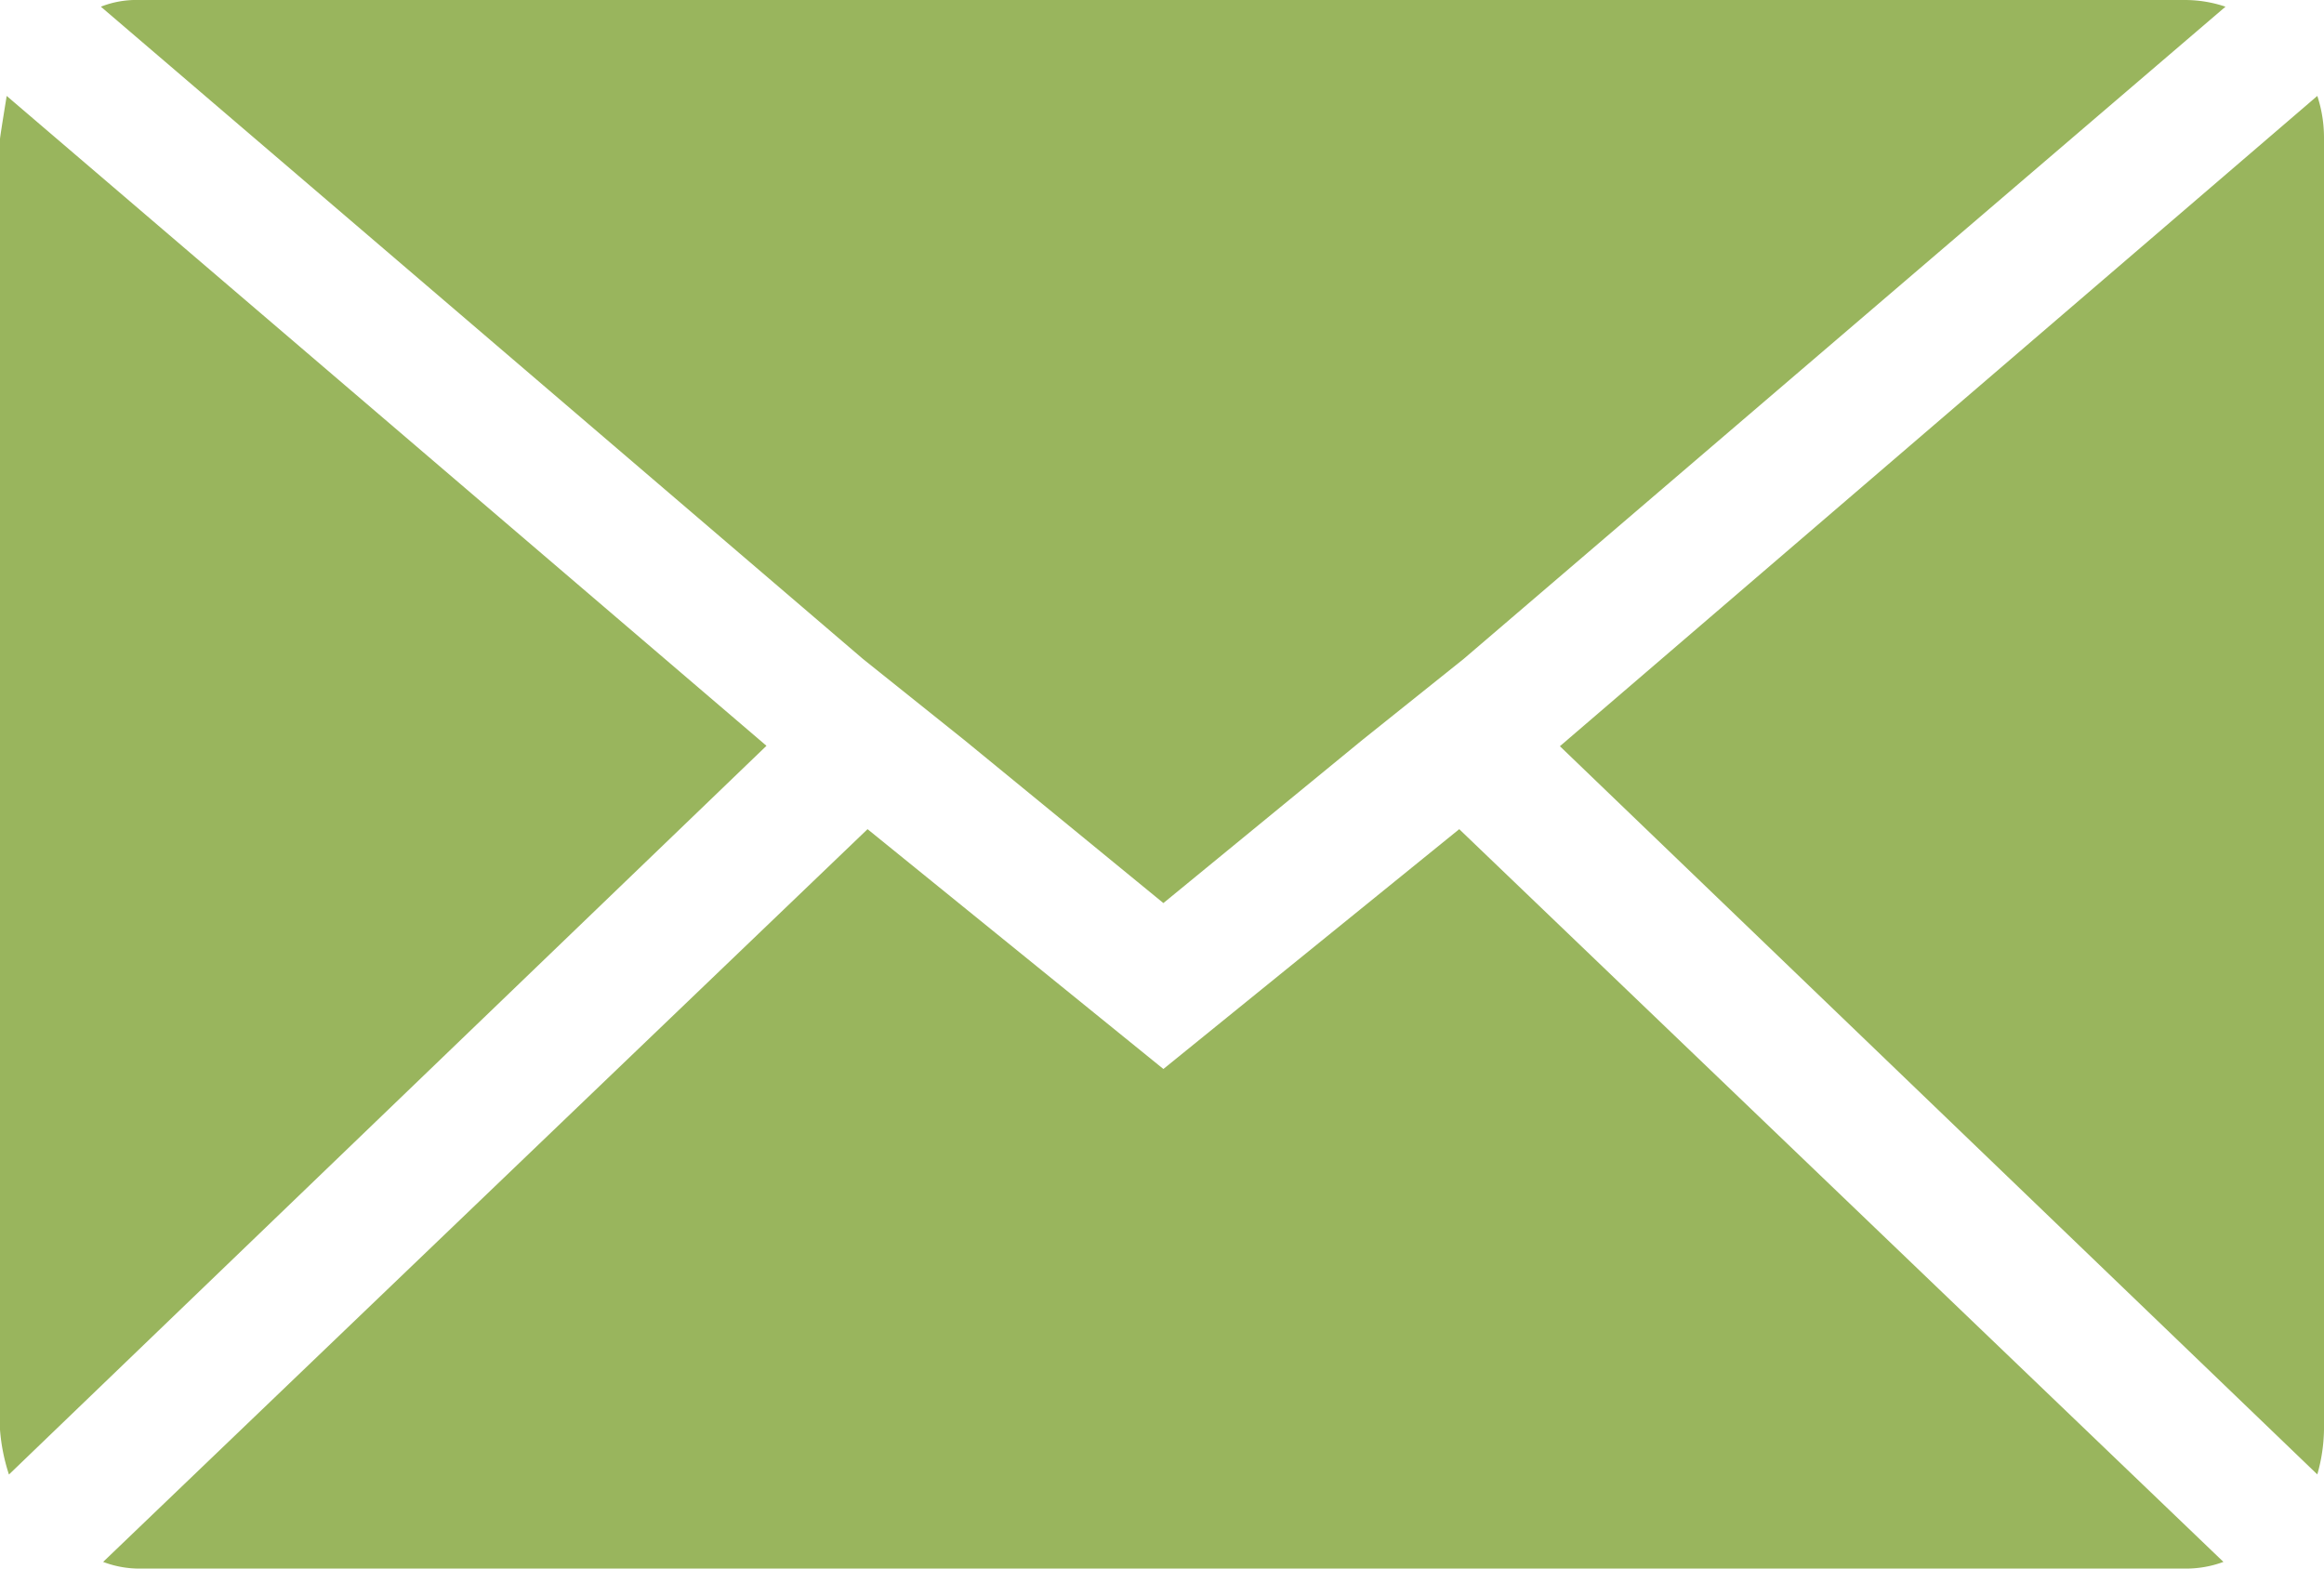 <svg xmlns="http://www.w3.org/2000/svg" width="22.577" height="15.24" viewBox="0 0 22.577 15.24">
  <path id="Icon_zocial-email" data-name="Icon zocial-email" d="M.072,17.958V5.418Q.072,5.4.137,5l7.381,6.314L.159,18.394a1.845,1.845,0,0,1-.087-.435Zm.98-13.825a.938.938,0,0,1,.37-.065H21.3a1.233,1.233,0,0,1,.392.065l-7.4,6.336-.98.784-1.938,1.589L9.434,11.253l-.98-.784Zm.022,15.11L8.5,12.124l2.874,2.33,2.874-2.33,7.424,7.119a1.045,1.045,0,0,1-.37.065H1.422a.986.986,0,0,1-.348-.065Zm14.152-7.925L22.584,5a1.3,1.3,0,0,1,.065.414V17.958a1.669,1.669,0,0,1-.065.435Z" transform="translate(-0.072 -4.068)" fill="#99b55d"/>
</svg>

